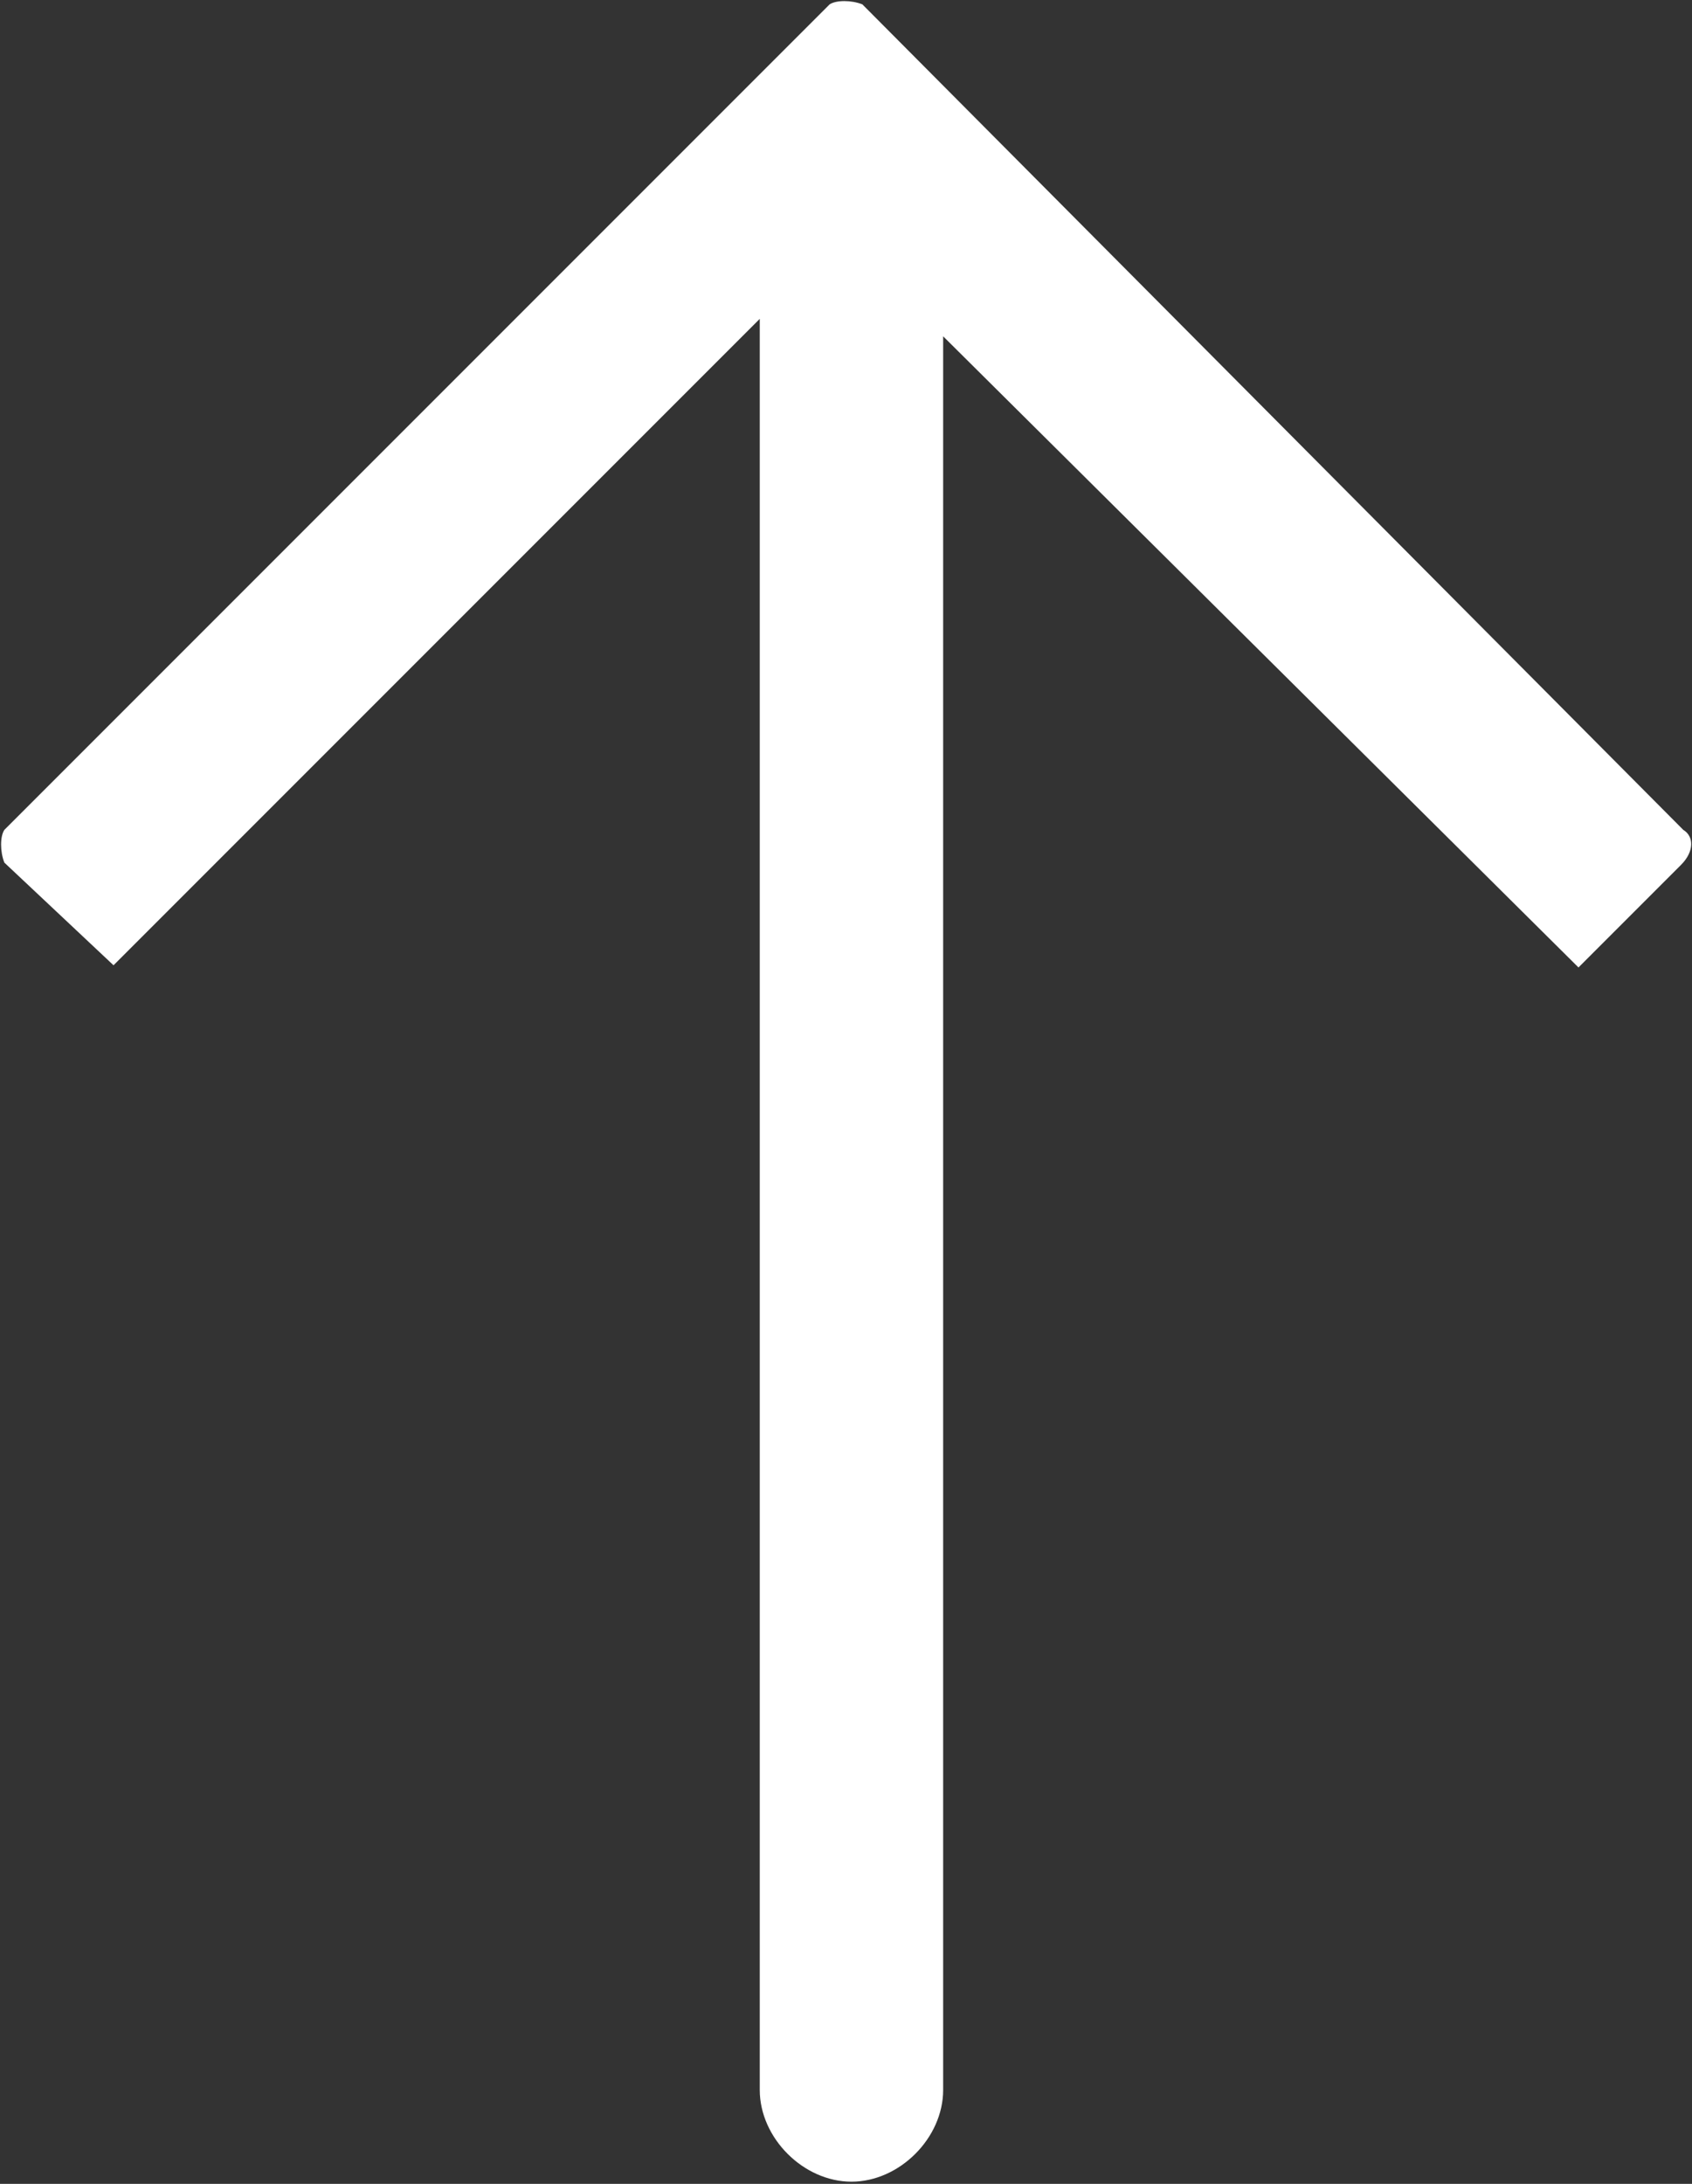<?xml version="1.0" encoding="utf-8"?>
<!-- Generator: Adobe Illustrator 23.0.1, SVG Export Plug-In . SVG Version: 6.00 Build 0)  -->
<svg version="1.1" id="Isolation_Mode" xmlns="http://www.w3.org/2000/svg" xmlns:xlink="http://www.w3.org/1999/xlink" x="0px"
	 y="0px" viewBox="0 0 77.5 100" style="enable-background:new 0 0 77.5 100;" xml:space="preserve">
<rect x="0" y="0" width="77.5" height="100" fill="#333333" stroke="none"/>
<style type="text/css">
	.st0{fill-rule:evenodd;clip-rule:evenodd;fill:#FFFFFF;}
</style>
<path class="st0" d="M77.1,38L39.5,0.2c-0.5-0.2-1.2-0.2-1.5,0L0.2,38c-0.2,0.3-0.2,1,0,1.5l5,4.7l29.6-29.6v81.1
	c0,2.2,2,4.2,4.2,4.2l0,0c2.2,0,4.2-2,4.2-4.2V15.4l29.1,28.9l4.7-4.7C77.6,39,77.6,38.3,77.1,38L77.1,38z"/>
</svg>
